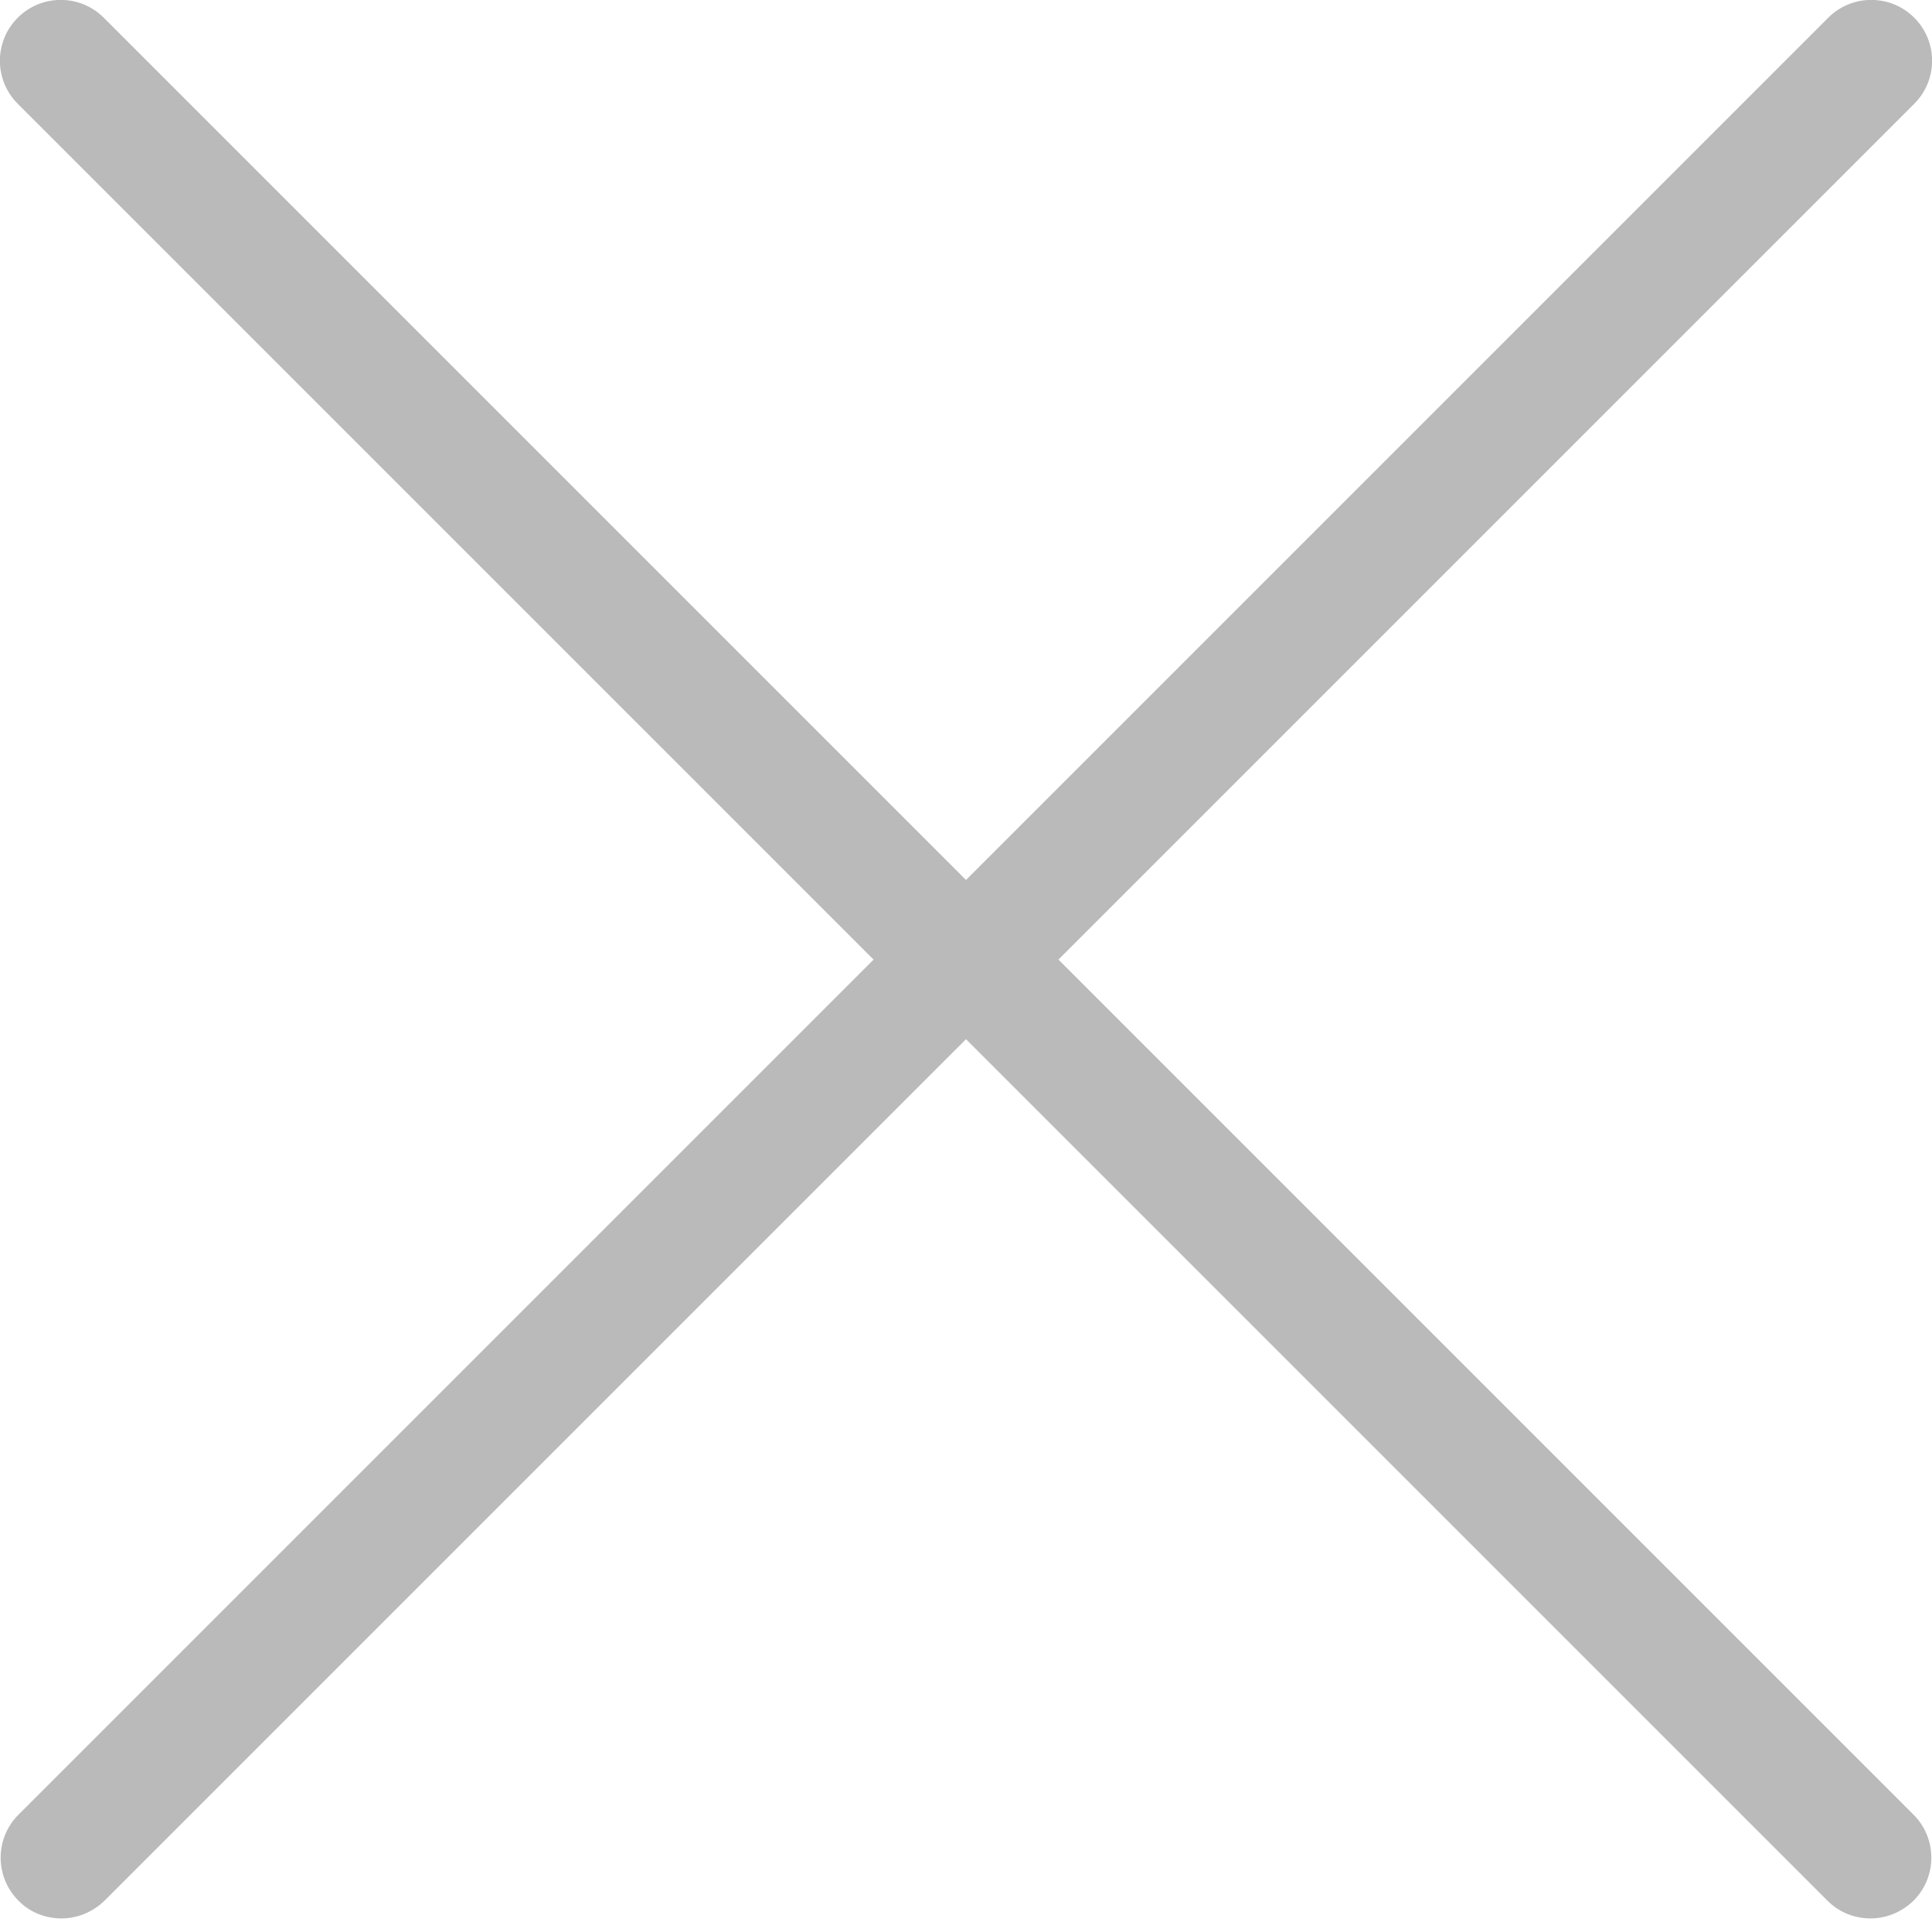 <?xml version="1.0" encoding="utf-8"?>
<!-- Generator: Adobe Illustrator 21.0.0, SVG Export Plug-In . SVG Version: 6.00 Build 0)  -->
<!DOCTYPE svg PUBLIC "-//W3C//DTD SVG 1.1//EN" "http://www.w3.org/Graphics/SVG/1.1/DTD/svg11.dtd">
<svg version="1.1" id="Layer_1" xmlns="http://www.w3.org/2000/svg" xmlns:xlink="http://www.w3.org/1999/xlink" x="0px" y="0px"
	 viewBox="0 0 512 512" style="enable-background:new 0 0 512 512;" xml:space="preserve">
<style type="text/css">
	.st0{fill:#BABABA;}
</style>
<g>
	<path class="st0" d="M231.5,254.3L4.9,480.9c-6.3,6.3-6.3,16.5,0,22.8c3.1,3.2,7.3,4.7,11.4,4.7c4.1,0,8.2-1.6,11.4-4.7L256,275.4
		l228.3,228.3c3.2,3.2,7.3,4.7,11.4,4.7s8.2-1.6,11.4-4.7c6.3-6.3,6.3-16.5,0-22.8L280.5,254.3L507.3,27.5c6.3-6.3,6.3-16.5,0-22.8
		c-6.3-6.3-16.5-6.3-22.8,0L256,233.2L27.5,4.7C21.2-1.6,11-1.6,4.7,4.7c-6.3,6.3-6.3,16.5,0,22.8L231.5,254.3z"/>
</g>
</svg>
